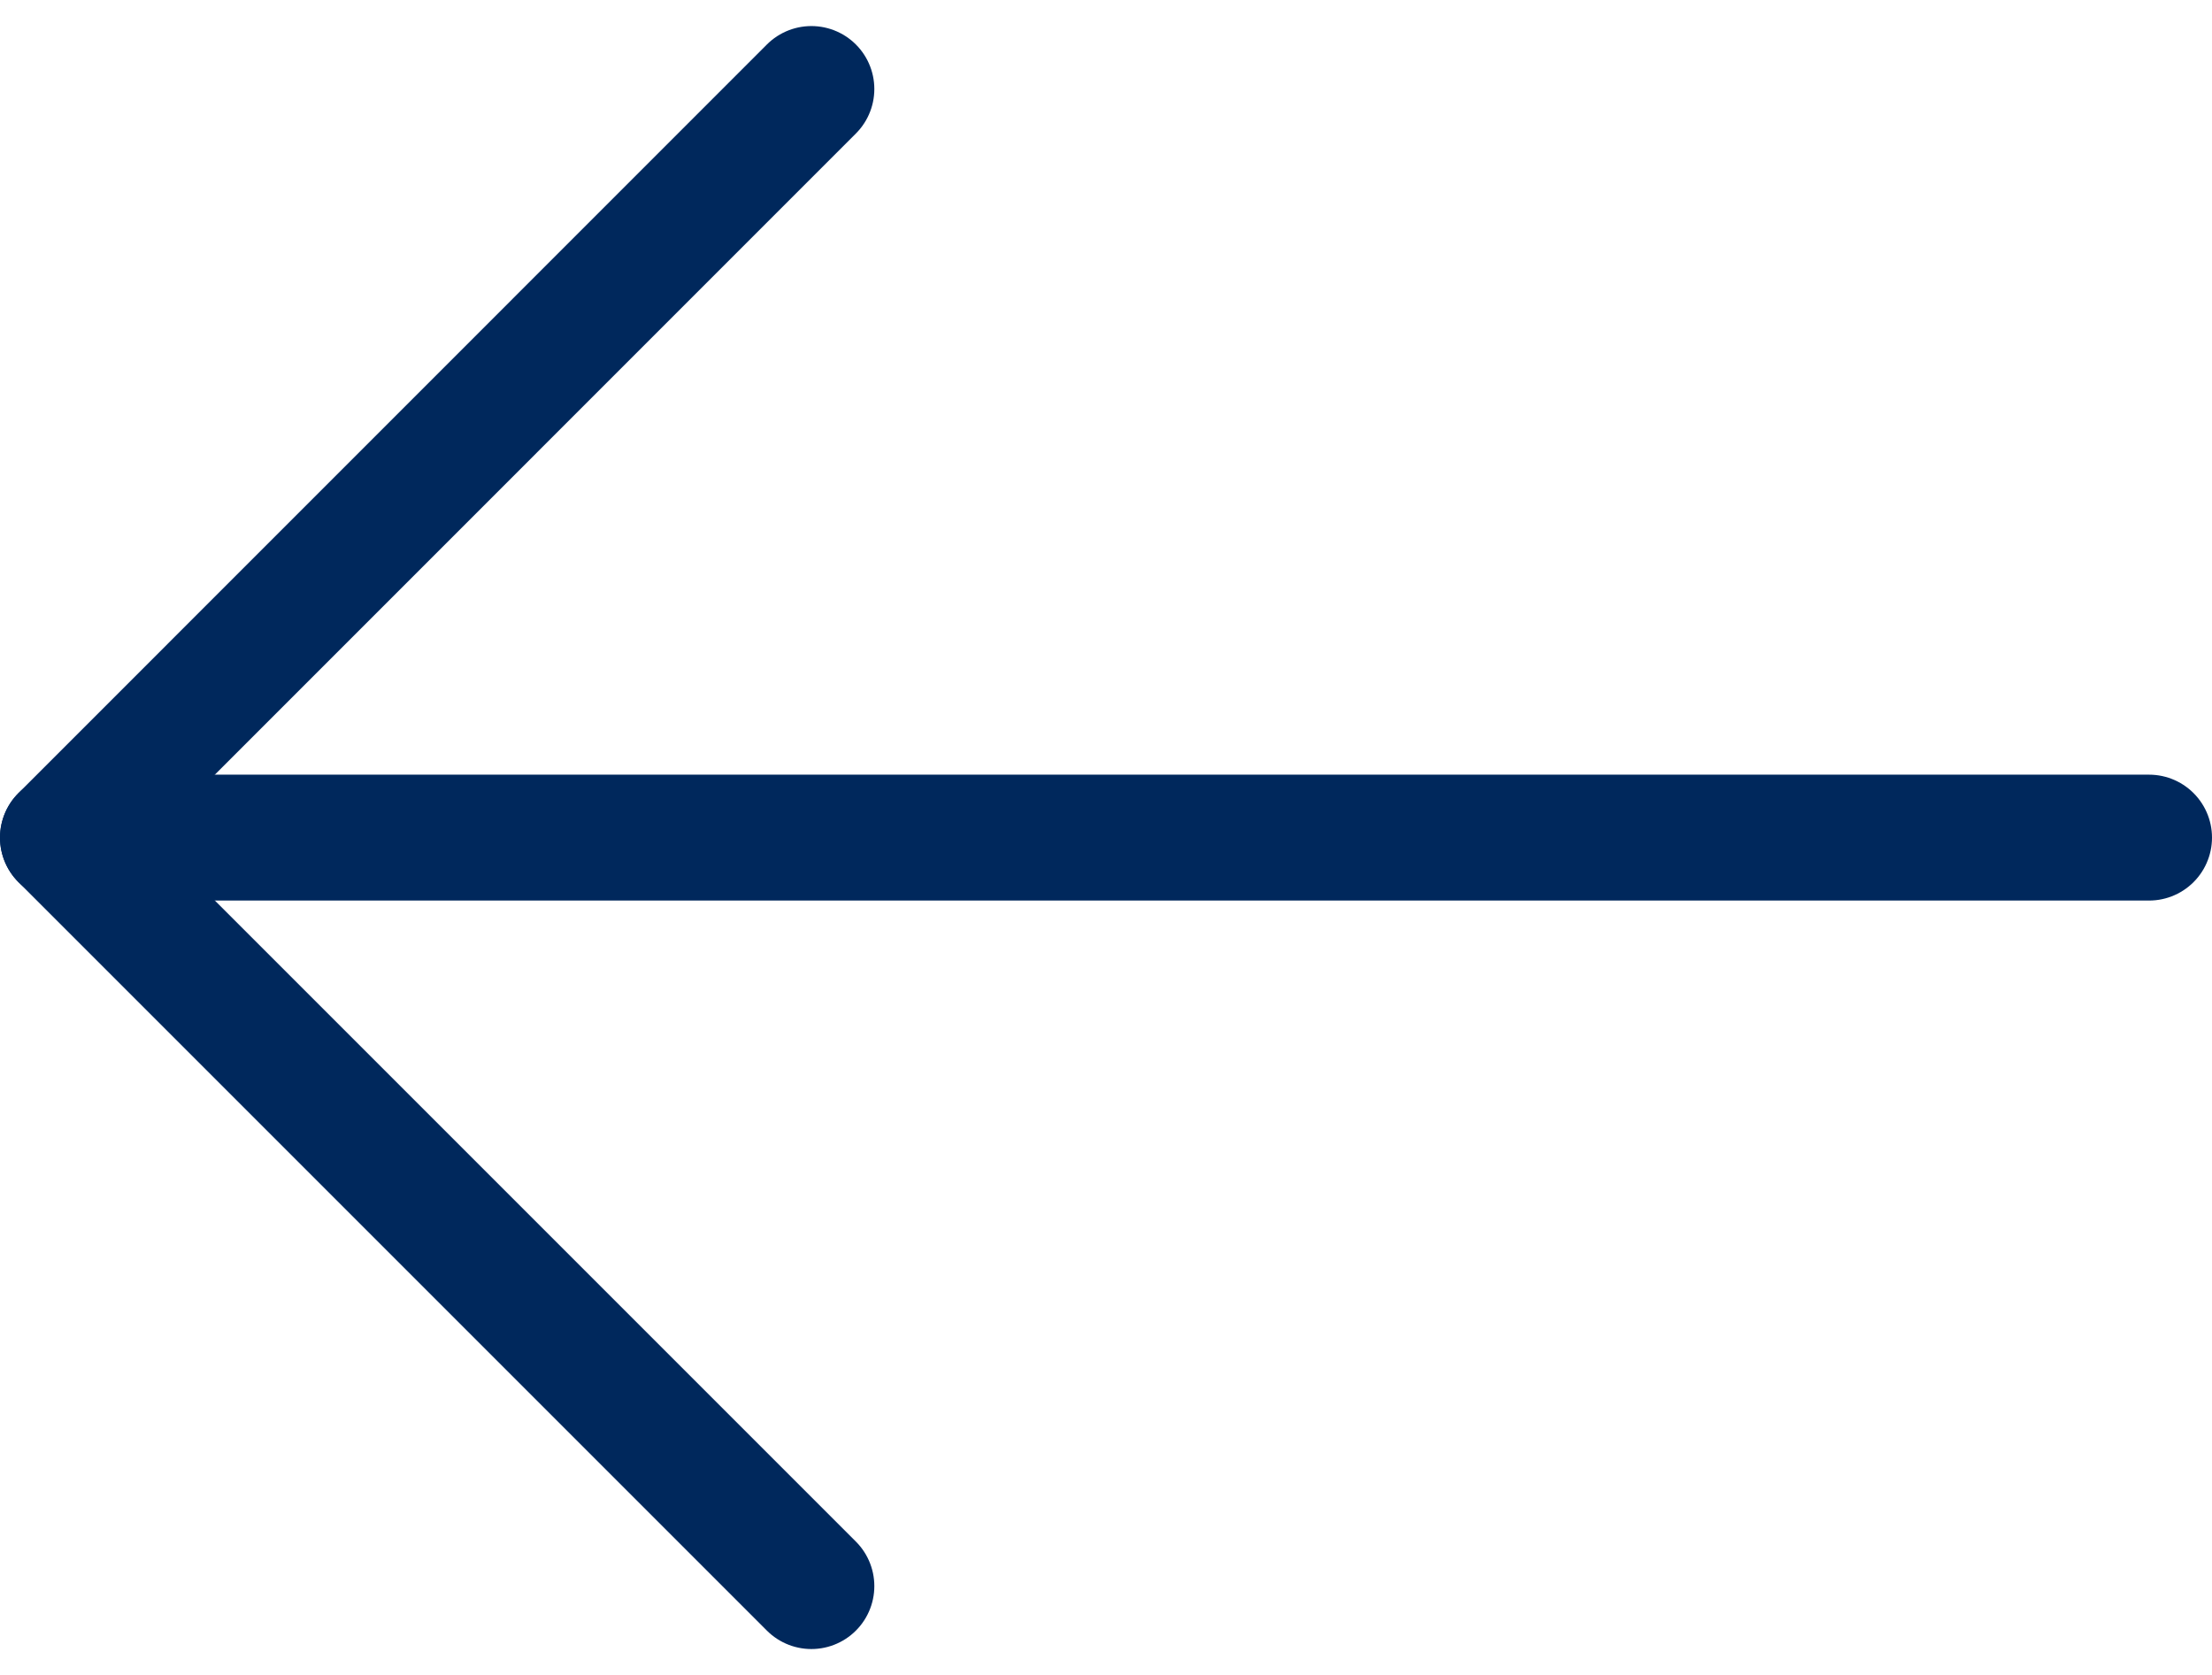 <svg xmlns="http://www.w3.org/2000/svg" width="35.146" height="26.613" viewBox="0 0 35.146 26.613">
  <g id="Group_554" data-name="Group 554" transform="translate(3492.479 5866.981)">
    <g id="Group_553" data-name="Group 553" transform="translate(-3491.479 -5865.567)">
      <path id="Path_173" data-name="Path 173" d="M-3479.586-5865.567l-11.892,11.894,11.892,11.892" transform="translate(3491.478 5865.567)" fill="none" stroke="#00285c" stroke-linecap="round" stroke-linejoin="round" stroke-width="2"/>
      <path id="Path_174" data-name="Path 174" d="M-3491.478-5844.7h33.146" transform="translate(3491.478 5856.594)" fill="none" stroke="#00285c" stroke-linecap="round" stroke-width="2"/>
    </g>
  </g>
</svg>
